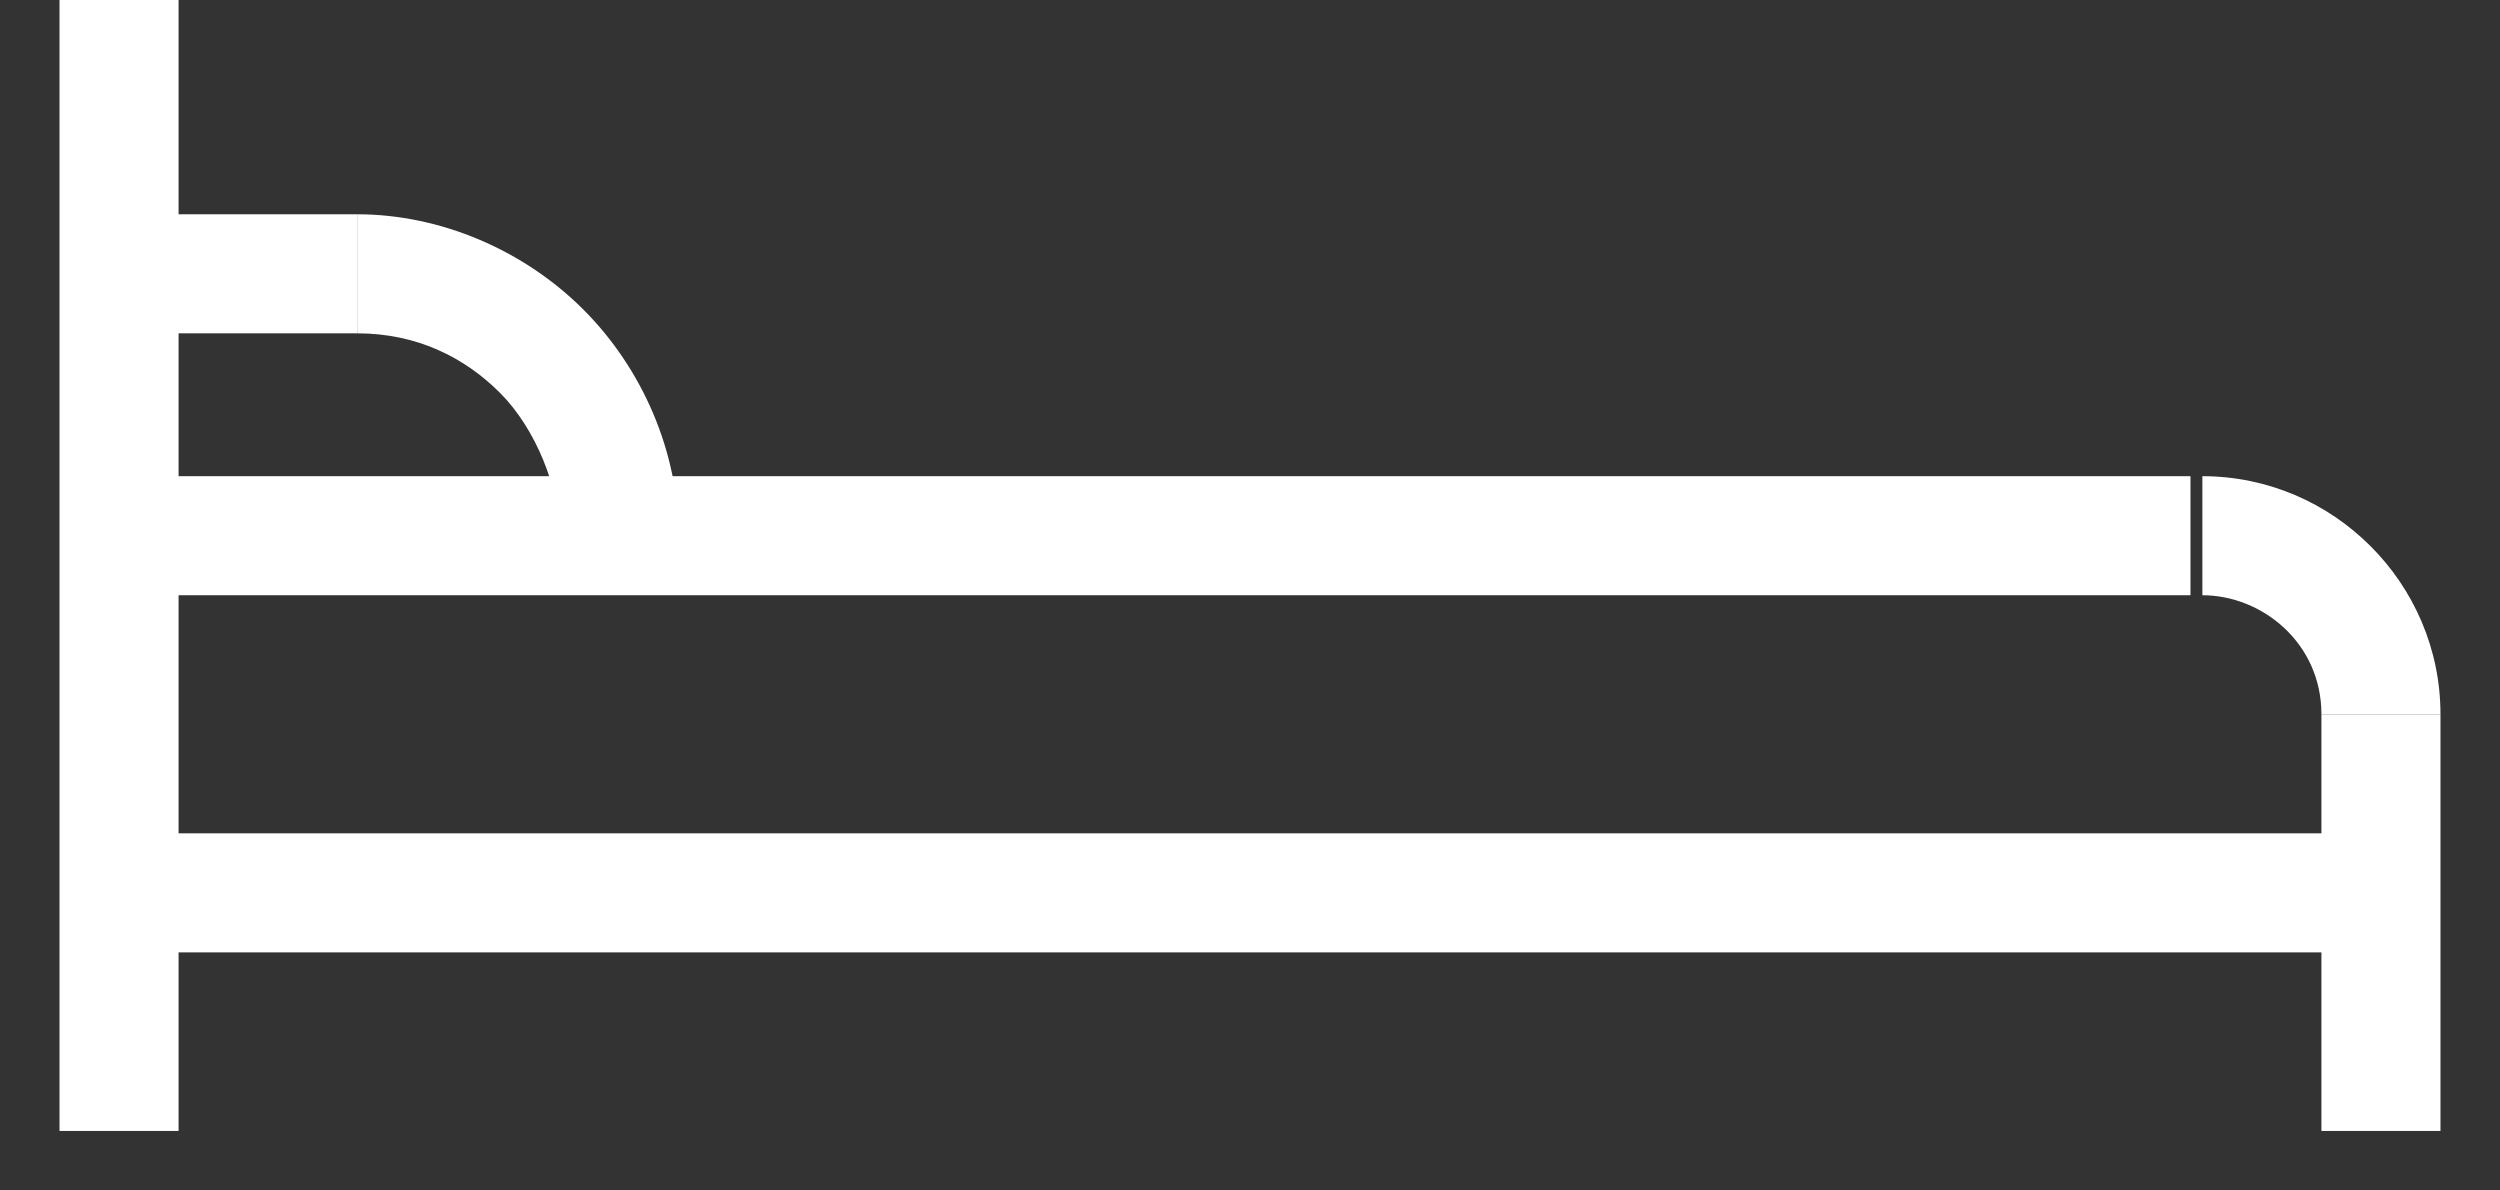 <?xml version="1.0" encoding="UTF-8"?>
<svg xmlns="http://www.w3.org/2000/svg" xmlns:xlink="http://www.w3.org/1999/xlink" width="21px" height="10px" viewBox="0 0 21 10" version="1.1">
  <rect x="0" y="0" width="21" height="10" fill="#333333" stroke="none"/>
  <g id="Symbols" stroke="none" stroke-width="1" fill="none" fill-rule="evenodd">
    <g id="Icon-/-Stay-/-White" transform="translate(-2, -7)" fill="#FFFFFF" fill-rule="nonzero">
      <g id="Icon---Stay---White">
        <rect id="Rectangle" x="3" y="14" width="19" height="1"></rect>
        <rect id="Rectangle" x="2.5" y="7" width="1" height="9.5"></rect>
        <rect id="Rectangle" x="21.5" y="13" width="1" height="3.5"></rect>
        <path d="M22.5,13 L21.5,13 C21.5,12.4 21,12 20.5,12 L20.5,11 C21.6,11 22.5,11.9 22.5,13 Z" id="Path"></path>
        <rect id="Rectangle" x="3" y="11" width="17.4" height="1"></rect>
        <path d="M6.7,11.5 C6.7,11.1 6.5,10.6 6.2,10.3 C5.9,10 5.5,9.8 5,9.8 L5,8.8 C5,8.8 5,8.8 5,8.8 C5.7,8.8 6.4,9.1 6.9,9.6 C7.4,10.1 7.7,10.8 7.7,11.5 L6.7,11.5 Z" id="Path"></path>
        <rect id="Rectangle" x="3.3" y="8.8" width="1.7" height="1"></rect>
      </g>
    </g>
  </g>
</svg>
